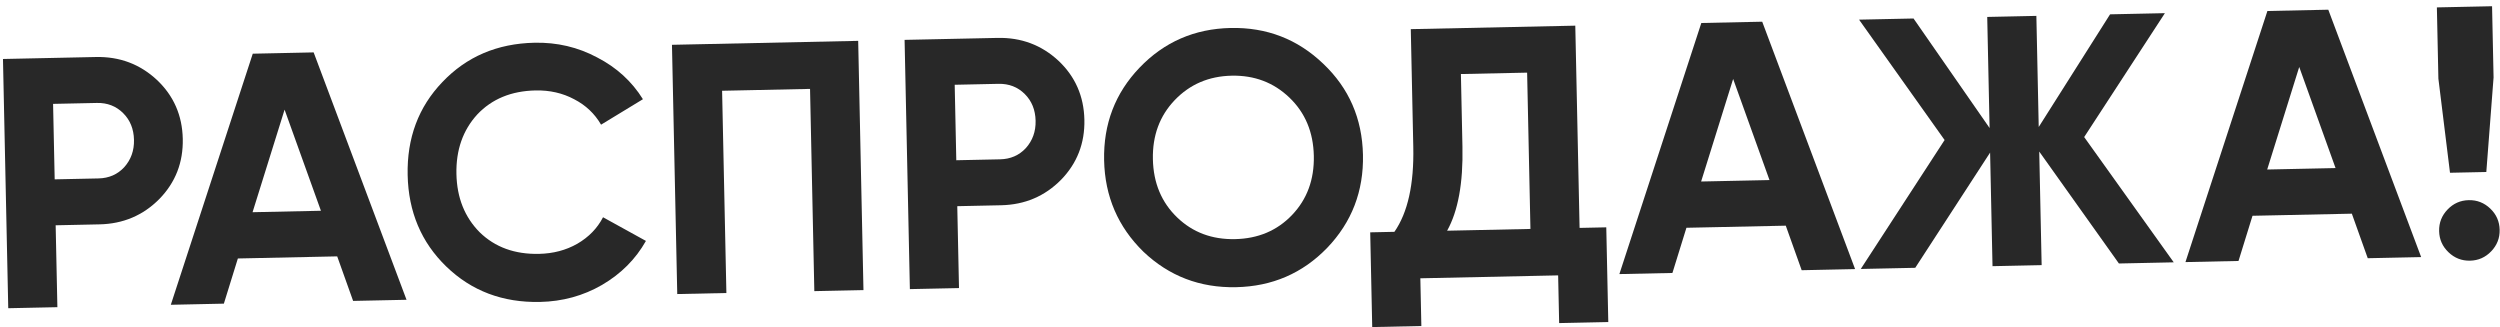 <?xml version="1.0" encoding="UTF-8"?> <svg xmlns="http://www.w3.org/2000/svg" width="313" height="41" viewBox="0 0 313 41" fill="none"><path d="M0.372 7.385L12.007 7.138C14.979 7.075 17.526 8.032 19.649 10.009C21.743 11.986 22.821 14.446 22.883 17.388C22.945 20.33 21.973 22.834 19.965 24.898C17.928 26.963 15.423 28.027 12.451 28.09L6.968 28.206L7.185 38.459L1.033 38.589L0.372 7.385ZM6.846 22.455L12.329 22.339C13.637 22.311 14.712 21.843 15.555 20.933C16.397 19.993 16.804 18.855 16.776 17.517C16.747 16.15 16.292 15.03 15.411 14.157C14.531 13.284 13.437 12.861 12.129 12.889L6.646 13.005L6.846 22.455Z" fill="#282828"></path><path d="M50.897 37.533L44.21 37.674L42.218 32.097L29.781 32.361L28.028 38.017L21.386 38.158L31.646 6.722L39.269 6.56L50.897 37.533ZM35.63 13.728L31.621 26.569L40.18 26.387L35.63 13.728Z" fill="#282828"></path><path d="M67.608 37.803C62.942 37.902 59.031 36.424 55.874 33.369C52.747 30.343 51.135 26.527 51.038 21.92C50.939 17.284 52.388 13.403 55.384 10.277C58.409 7.091 62.254 5.449 66.92 5.35C69.743 5.29 72.358 5.904 74.764 7.191C77.199 8.447 79.109 10.191 80.494 12.421L75.254 15.609C74.452 14.229 73.329 13.167 71.887 12.425C70.443 11.653 68.83 11.286 67.047 11.323C64.015 11.388 61.584 12.39 59.752 14.332C57.95 16.303 57.081 18.789 57.145 21.791C57.208 24.763 58.181 27.195 60.064 29.088C61.977 30.95 64.449 31.849 67.48 31.785C69.263 31.747 70.86 31.327 72.27 30.524C73.709 29.69 74.786 28.582 75.5 27.2L80.87 30.163C79.581 32.45 77.746 34.288 75.367 35.676C73.018 37.034 70.431 37.743 67.608 37.803Z" fill="#282828"></path><path d="M84.13 5.609L107.445 5.115L108.106 36.32L101.954 36.45L101.418 11.13L90.407 11.363L90.944 36.684L84.792 36.814L84.13 5.609Z" fill="#282828"></path><path d="M113.254 4.992L124.889 4.746C127.861 4.683 130.409 5.64 132.532 7.616C134.625 9.594 135.703 12.054 135.765 14.996C135.828 17.938 134.855 20.441 132.847 22.506C130.81 24.57 128.305 25.634 125.333 25.698L119.85 25.814L120.067 36.067L113.916 36.197L113.254 4.992ZM119.728 20.063L125.211 19.947C126.519 19.919 127.594 19.45 128.437 18.541C129.279 17.601 129.686 16.463 129.658 15.125C129.629 13.758 129.174 12.638 128.294 11.765C127.413 10.891 126.319 10.469 125.011 10.496L119.528 10.613L119.728 20.063Z" fill="#282828"></path><path d="M166.163 31.031C163.079 34.219 159.278 35.86 154.761 35.956C150.243 36.051 146.377 34.573 143.16 31.519C139.972 28.405 138.331 24.59 138.235 20.072C138.139 15.525 139.618 11.659 142.672 8.472C145.755 5.255 149.556 3.599 154.073 3.503C158.59 3.407 162.457 4.901 165.674 7.984C168.891 11.038 170.547 14.838 170.643 19.386C170.74 23.932 169.246 27.814 166.163 31.031ZM147.396 27.237C149.338 29.099 151.75 29.999 154.633 29.938C157.516 29.877 159.888 28.875 161.75 26.933C163.641 24.96 164.554 22.488 164.491 19.516C164.429 16.544 163.411 14.113 161.438 12.222C159.465 10.331 157.053 9.416 154.2 9.476C151.347 9.537 148.975 10.553 147.084 12.526C145.193 14.499 144.279 16.971 144.342 19.943C144.405 22.915 145.423 25.346 147.396 27.237Z" fill="#282828"></path><path d="M197.226 3.213L197.763 28.533L201.106 28.462L201.358 40.32L195.206 40.45L195.079 34.477L177.827 34.843L177.954 40.816L171.802 40.947L171.551 29.089L174.582 29.024C176.256 26.61 177.043 23.07 176.944 18.405L176.631 3.649L197.226 3.213ZM181.18 28.885L191.611 28.663L191.196 9.094L182.905 9.269L183.098 18.363C183.194 22.91 182.555 26.417 181.18 28.885Z" fill="#282828"></path><path d="M232.257 33.689L225.57 33.831L223.579 28.254L211.141 28.517L209.388 34.174L202.746 34.315L213.006 2.878L220.629 2.717L232.257 33.689ZM216.99 9.885L212.981 22.725L221.54 22.544L216.99 9.885Z" fill="#282828"></path><path d="M260.939 17.16L272.153 32.844L265.288 32.989L255.313 18.974L255.614 33.194L249.463 33.325L249.161 19.104L239.789 33.529L232.969 33.674L243.464 17.53L232.753 2.46L239.574 2.315L249.096 16.028L248.801 2.12L254.953 1.989L255.248 15.898L264.181 1.794L271.046 1.648L260.939 17.16Z" fill="#282828"></path><path d="M303.129 32.187L296.442 32.329L294.451 26.752L282.014 27.015L280.261 32.672L273.618 32.813L283.879 1.376L291.502 1.215L303.129 32.187ZM287.863 8.383L283.853 21.223L292.412 21.042L287.863 8.383Z" fill="#282828"></path><path d="M311.287 21.534L306.74 21.63L305.286 9.842L305.097 0.927L312.006 0.78L312.195 9.696L311.287 21.534ZM312.956 28.768C312.978 29.808 312.626 30.707 311.898 31.466C311.171 32.225 310.287 32.615 309.247 32.637C308.207 32.659 307.308 32.307 306.549 31.579C305.79 30.852 305.4 29.969 305.378 28.928C305.356 27.888 305.708 26.989 306.436 26.23C307.163 25.471 308.047 25.081 309.087 25.059C310.127 25.037 311.026 25.39 311.785 26.117C312.544 26.844 312.934 27.728 312.956 28.768Z" fill="#282828"></path></svg> 